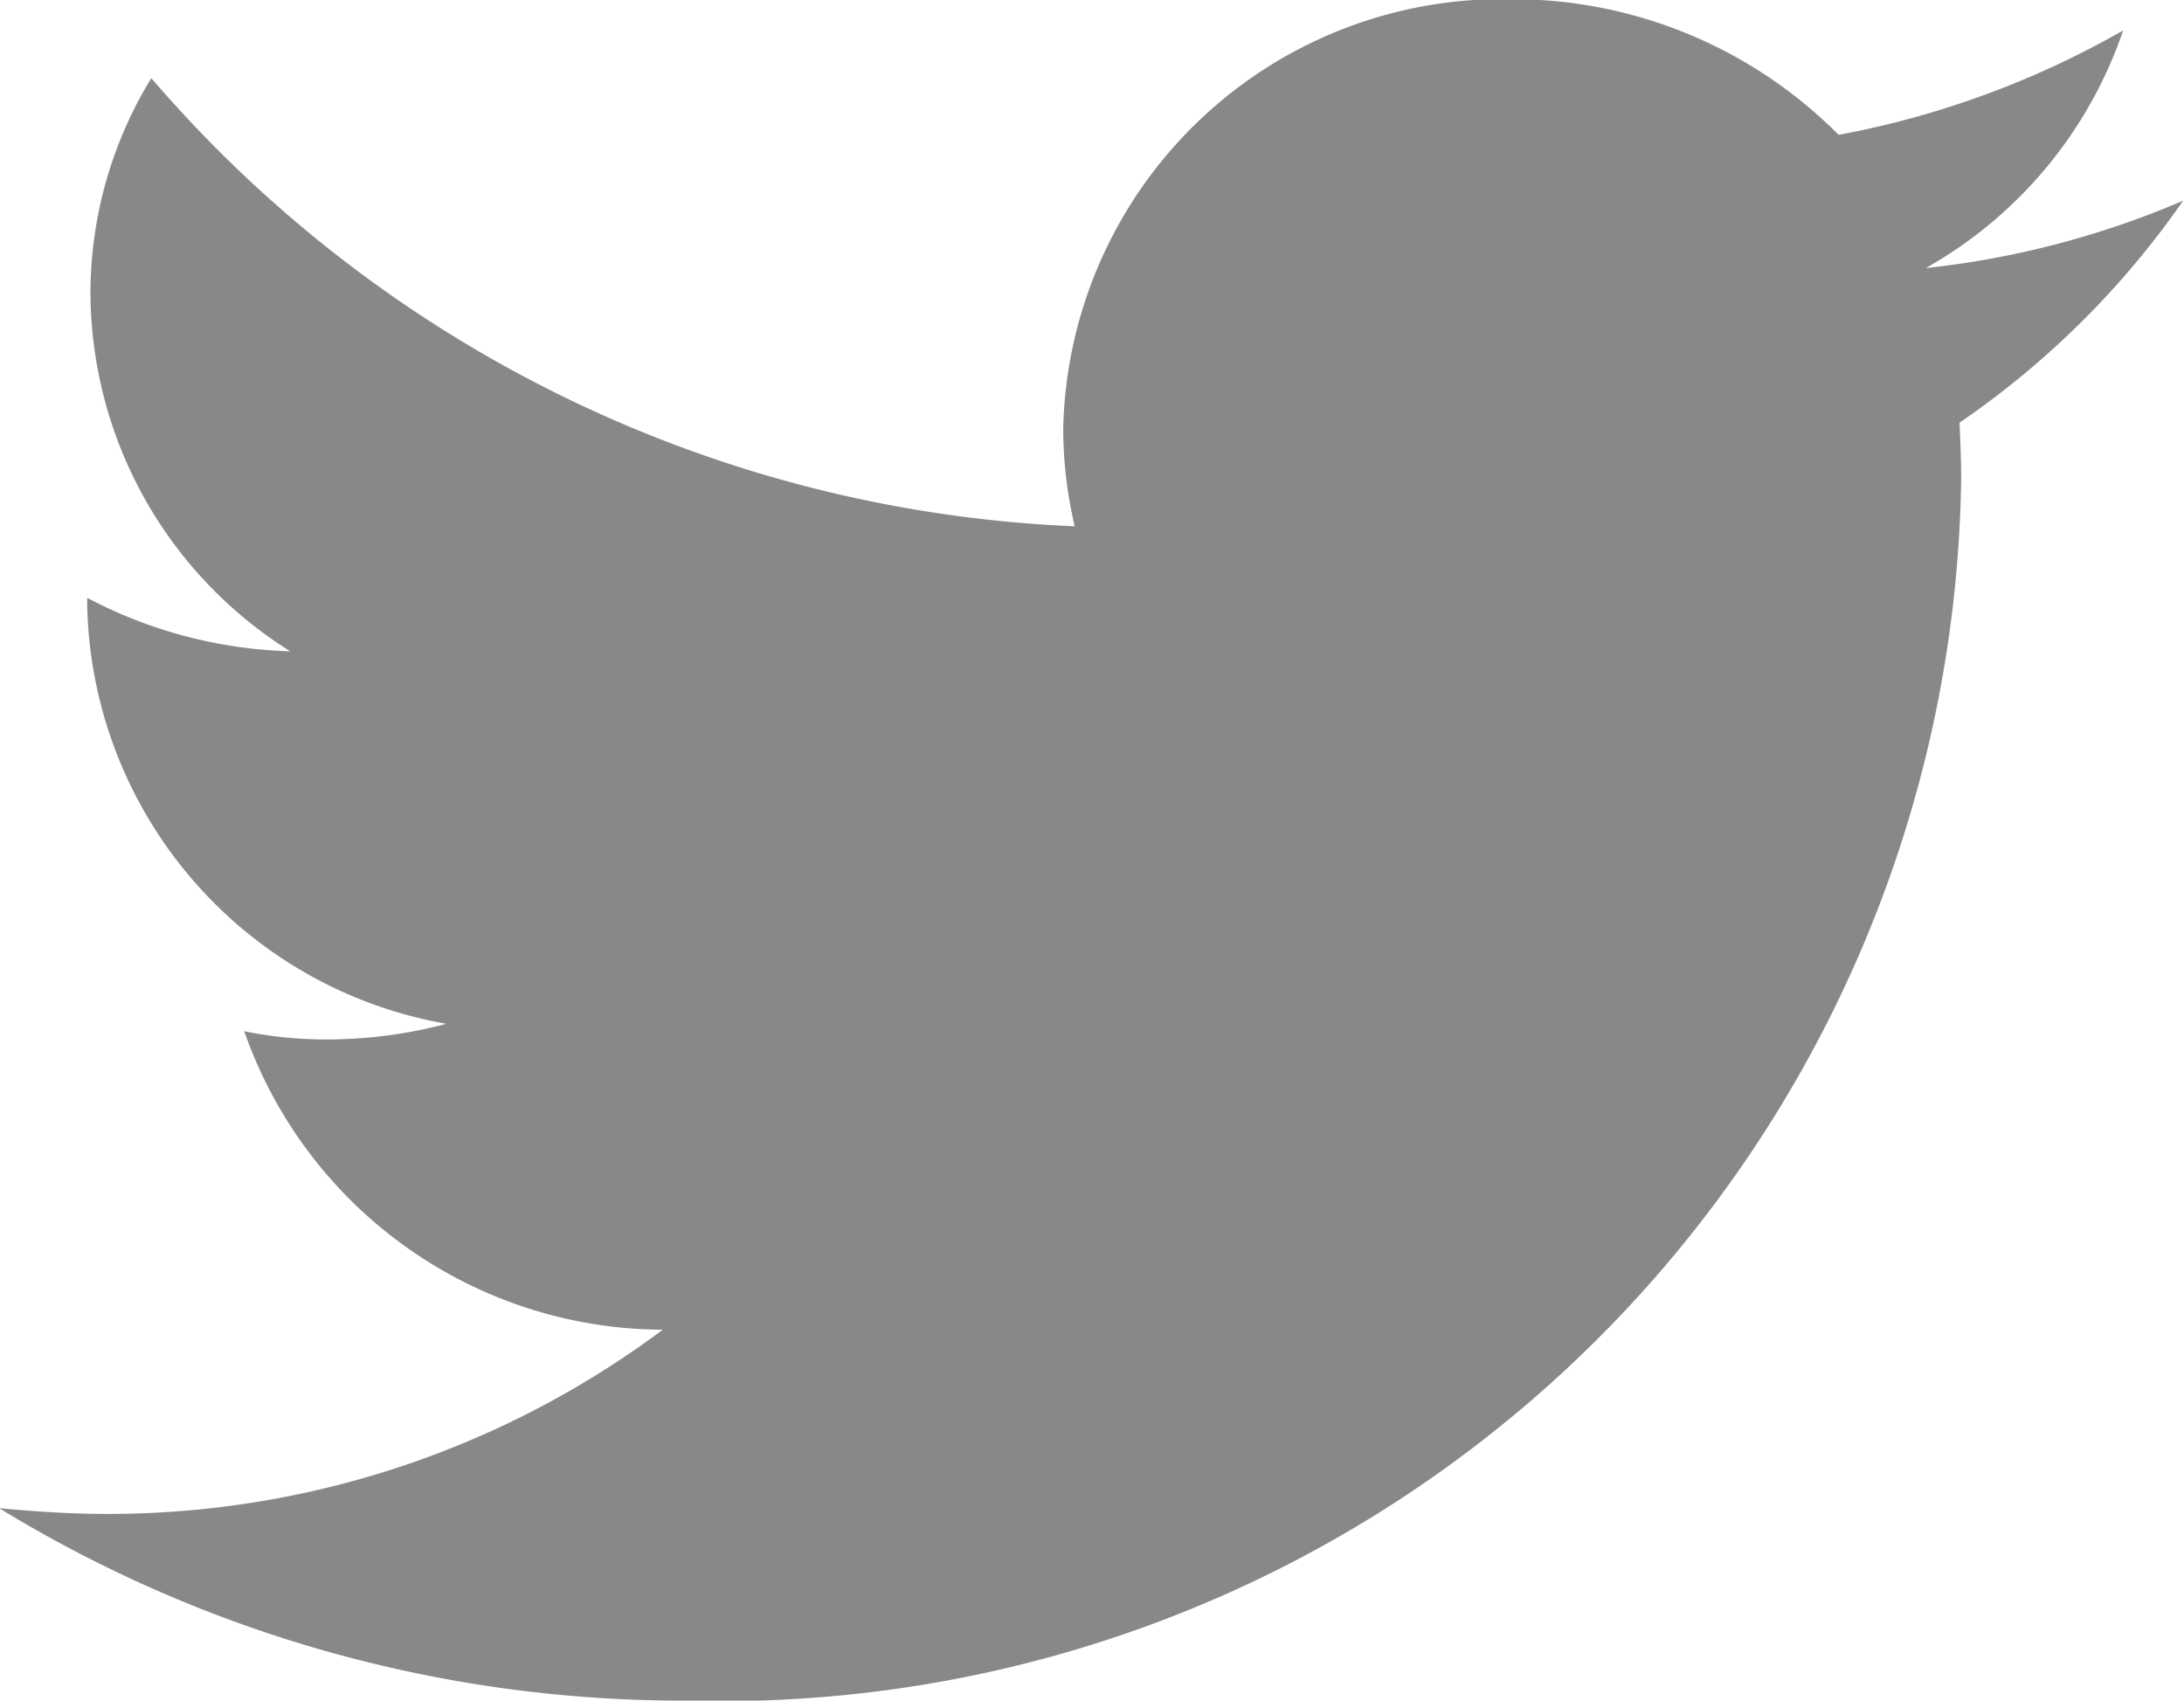 <svg height="20.68" viewBox="0 0 26.56 20.68" width="26.56" xmlns="http://www.w3.org/2000/svg"><path d="m1232.34 6109.59a15.069 15.069 0 0 0 15.51-14.86c0-.23-.01-.45-.02-.68a10.58 10.58 0 0 0 2.72-2.7 10.858 10.858 0 0 1 -3.13.82 5.262 5.262 0 0 0 2.4-2.89 11.045 11.045 0 0 1 -3.46 1.27 5.587 5.587 0 0 0 -3.98-1.65 5.341 5.341 0 0 0 -5.45 5.22 5.169 5.169 0 0 0 .14 1.19 15.664 15.664 0 0 1 -11.23-5.45 5.022 5.022 0 0 0 -.74 2.62 5.166 5.166 0 0 0 2.43 4.35 5.626 5.626 0 0 1 -2.47-.65v.06a5.28 5.28 0 0 0 4.37 5.12 5.684 5.684 0 0 1 -1.44.19 4.9 4.9 0 0 1 -1.02-.1 5.414 5.414 0 0 0 5.09 3.63 11.271 11.271 0 0 1 -6.77 2.24c-.44 0-.87-.03-1.3-.07a15.929 15.929 0 0 0 8.35 2.34" fill="#888" fill-rule="evenodd" transform="translate(-1224 -6088.91)"/></svg>
